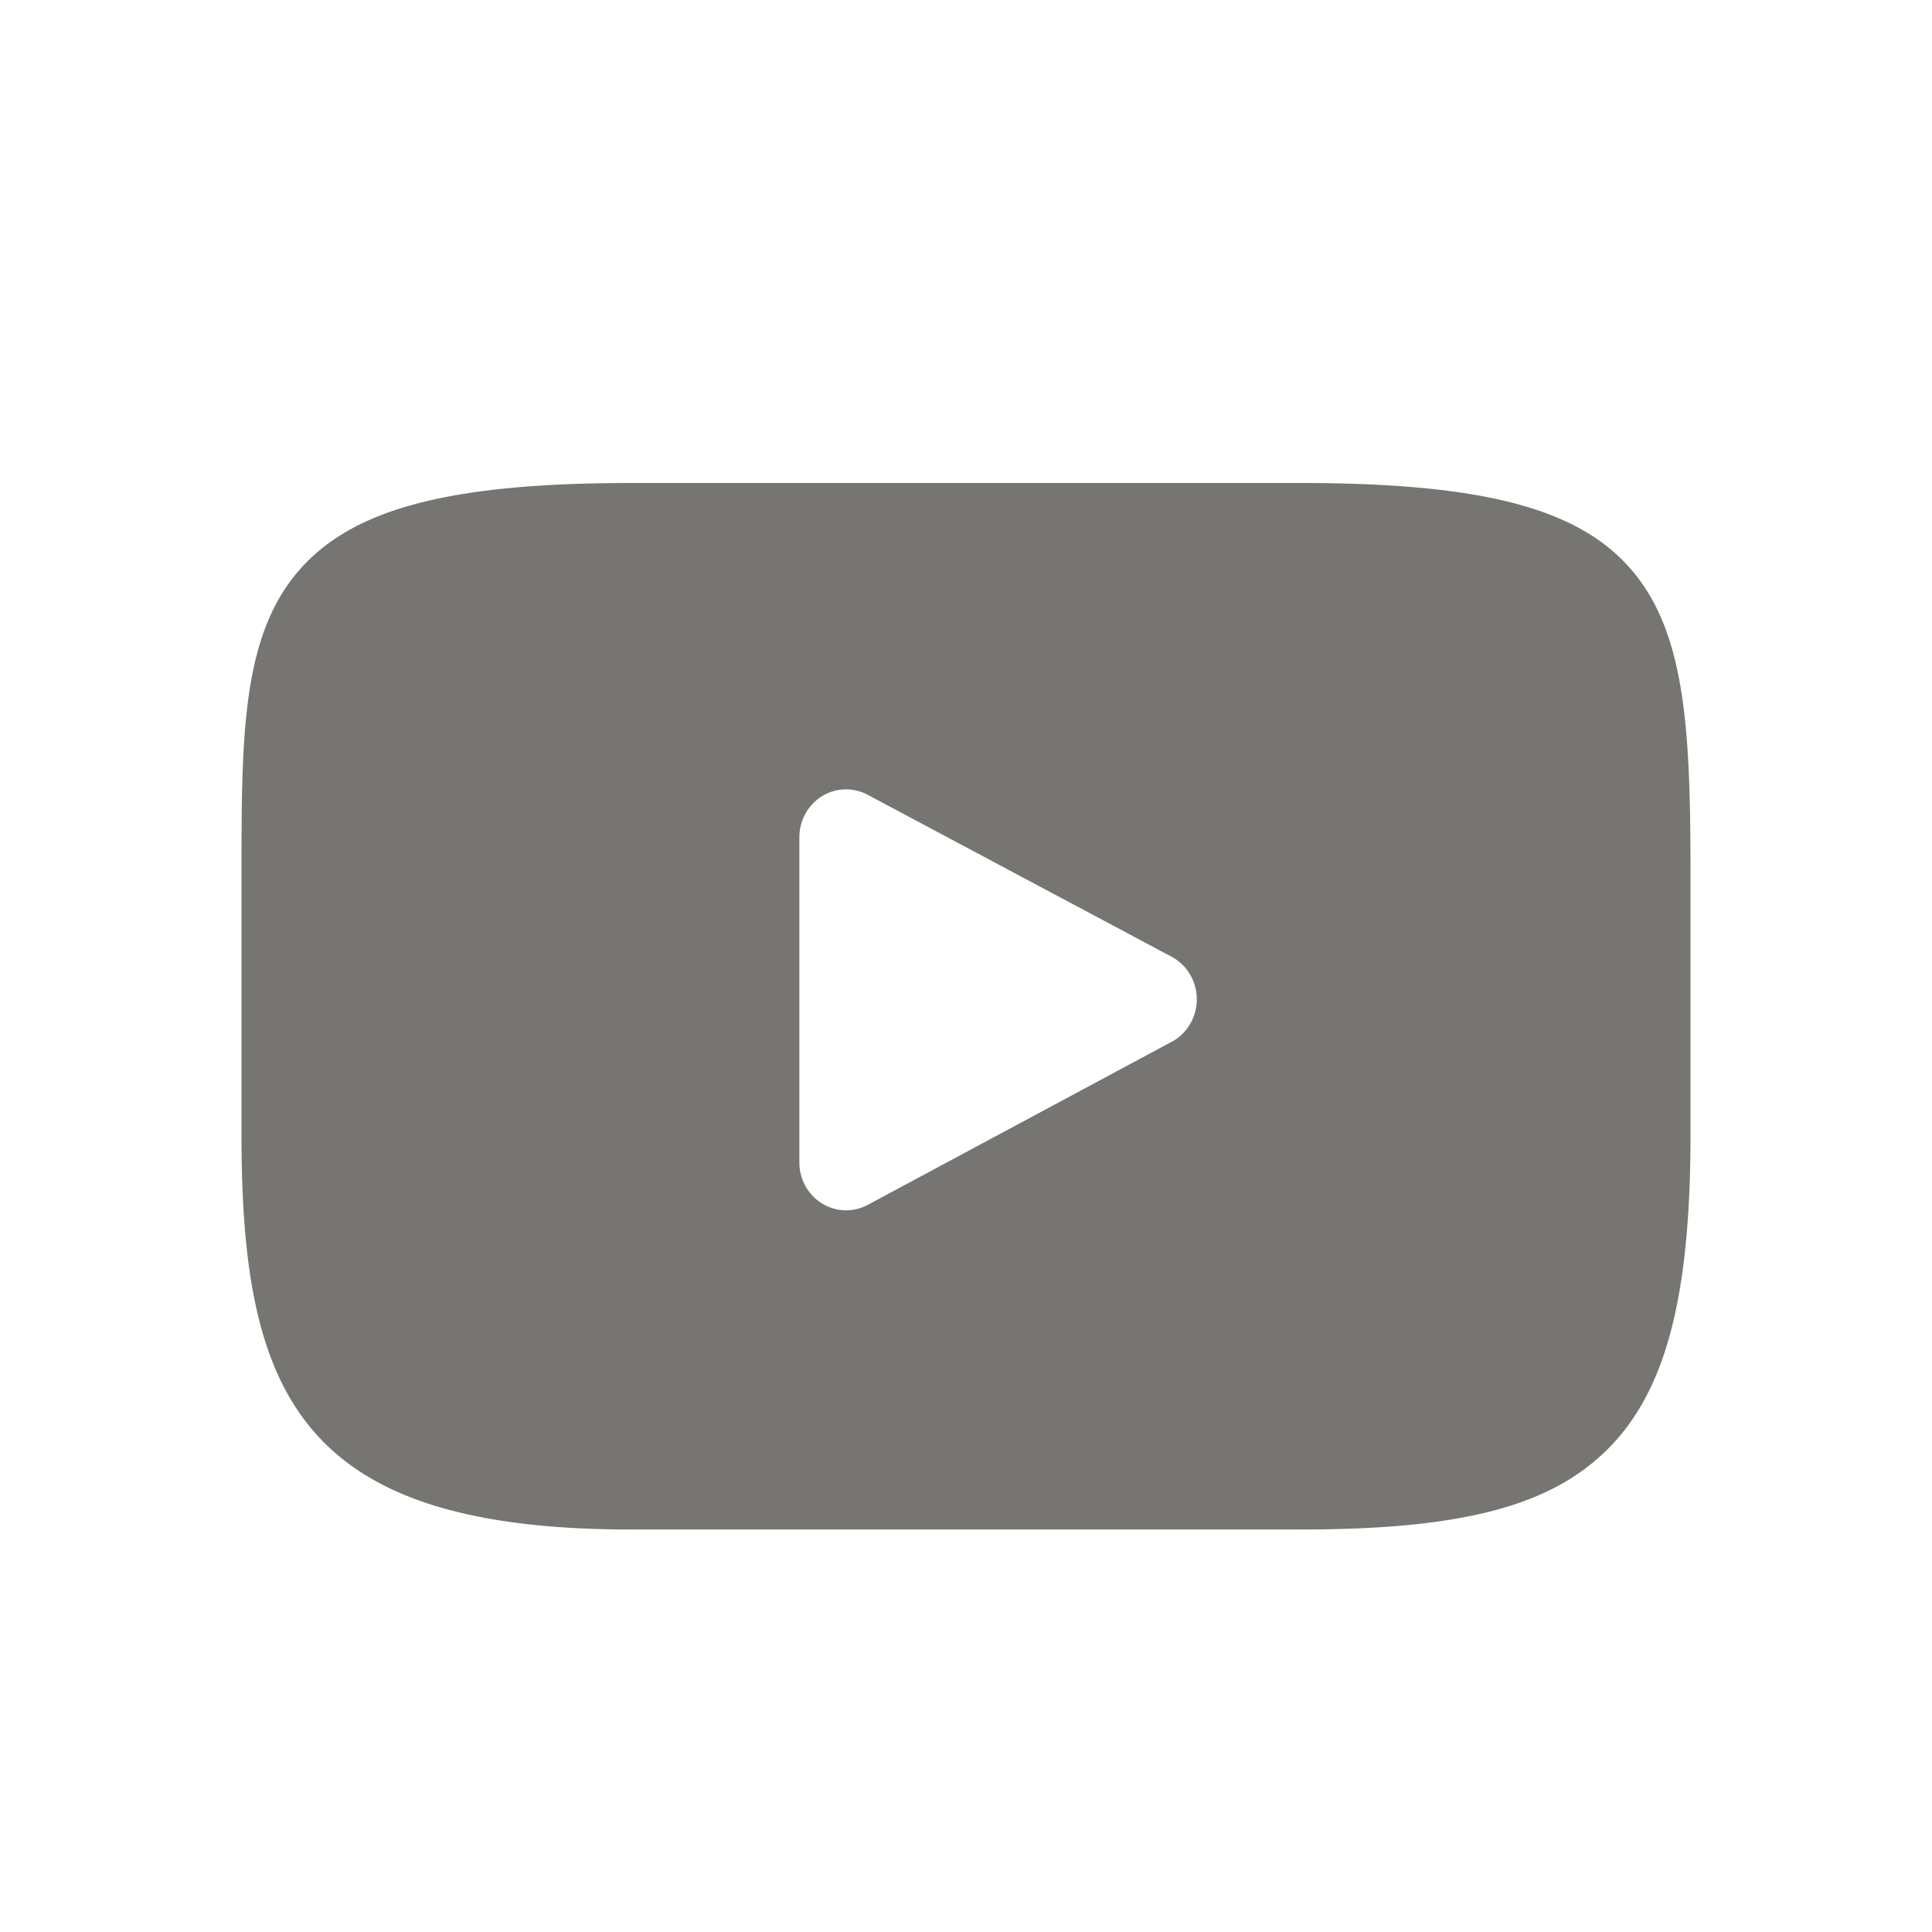 <svg viewBox="0 0 24 24" fill="#767571" xmlns="http://www.w3.org/2000/svg">
  <path d="M20.298 7.116C19.649 6.323 18.449 6 16.158 6H7.842c-2.344 0-3.563.344-4.211 1.188C3 8.011 3 9.223 3 10.901v3.198C3 17.35 3.749 19 7.842 19h8.316c1.987 0 3.088-.285 3.8-.985.73-.717 1.042-1.889 1.042-3.916v-3.198c0-1.769-.049-2.989-.702-3.785zm-5.742 5.825l-3.776 2.026a.568.568 0 01-.57-.018c-.174-.108-.28-.301-.28-.51V10.401c0-.208.106-.401.279-.509a.568.568 0 01.569-.019l3.776 2.012c.192.102.313.306.313.528 0.0.222-.12.426-.312.529z"/>
</svg>
